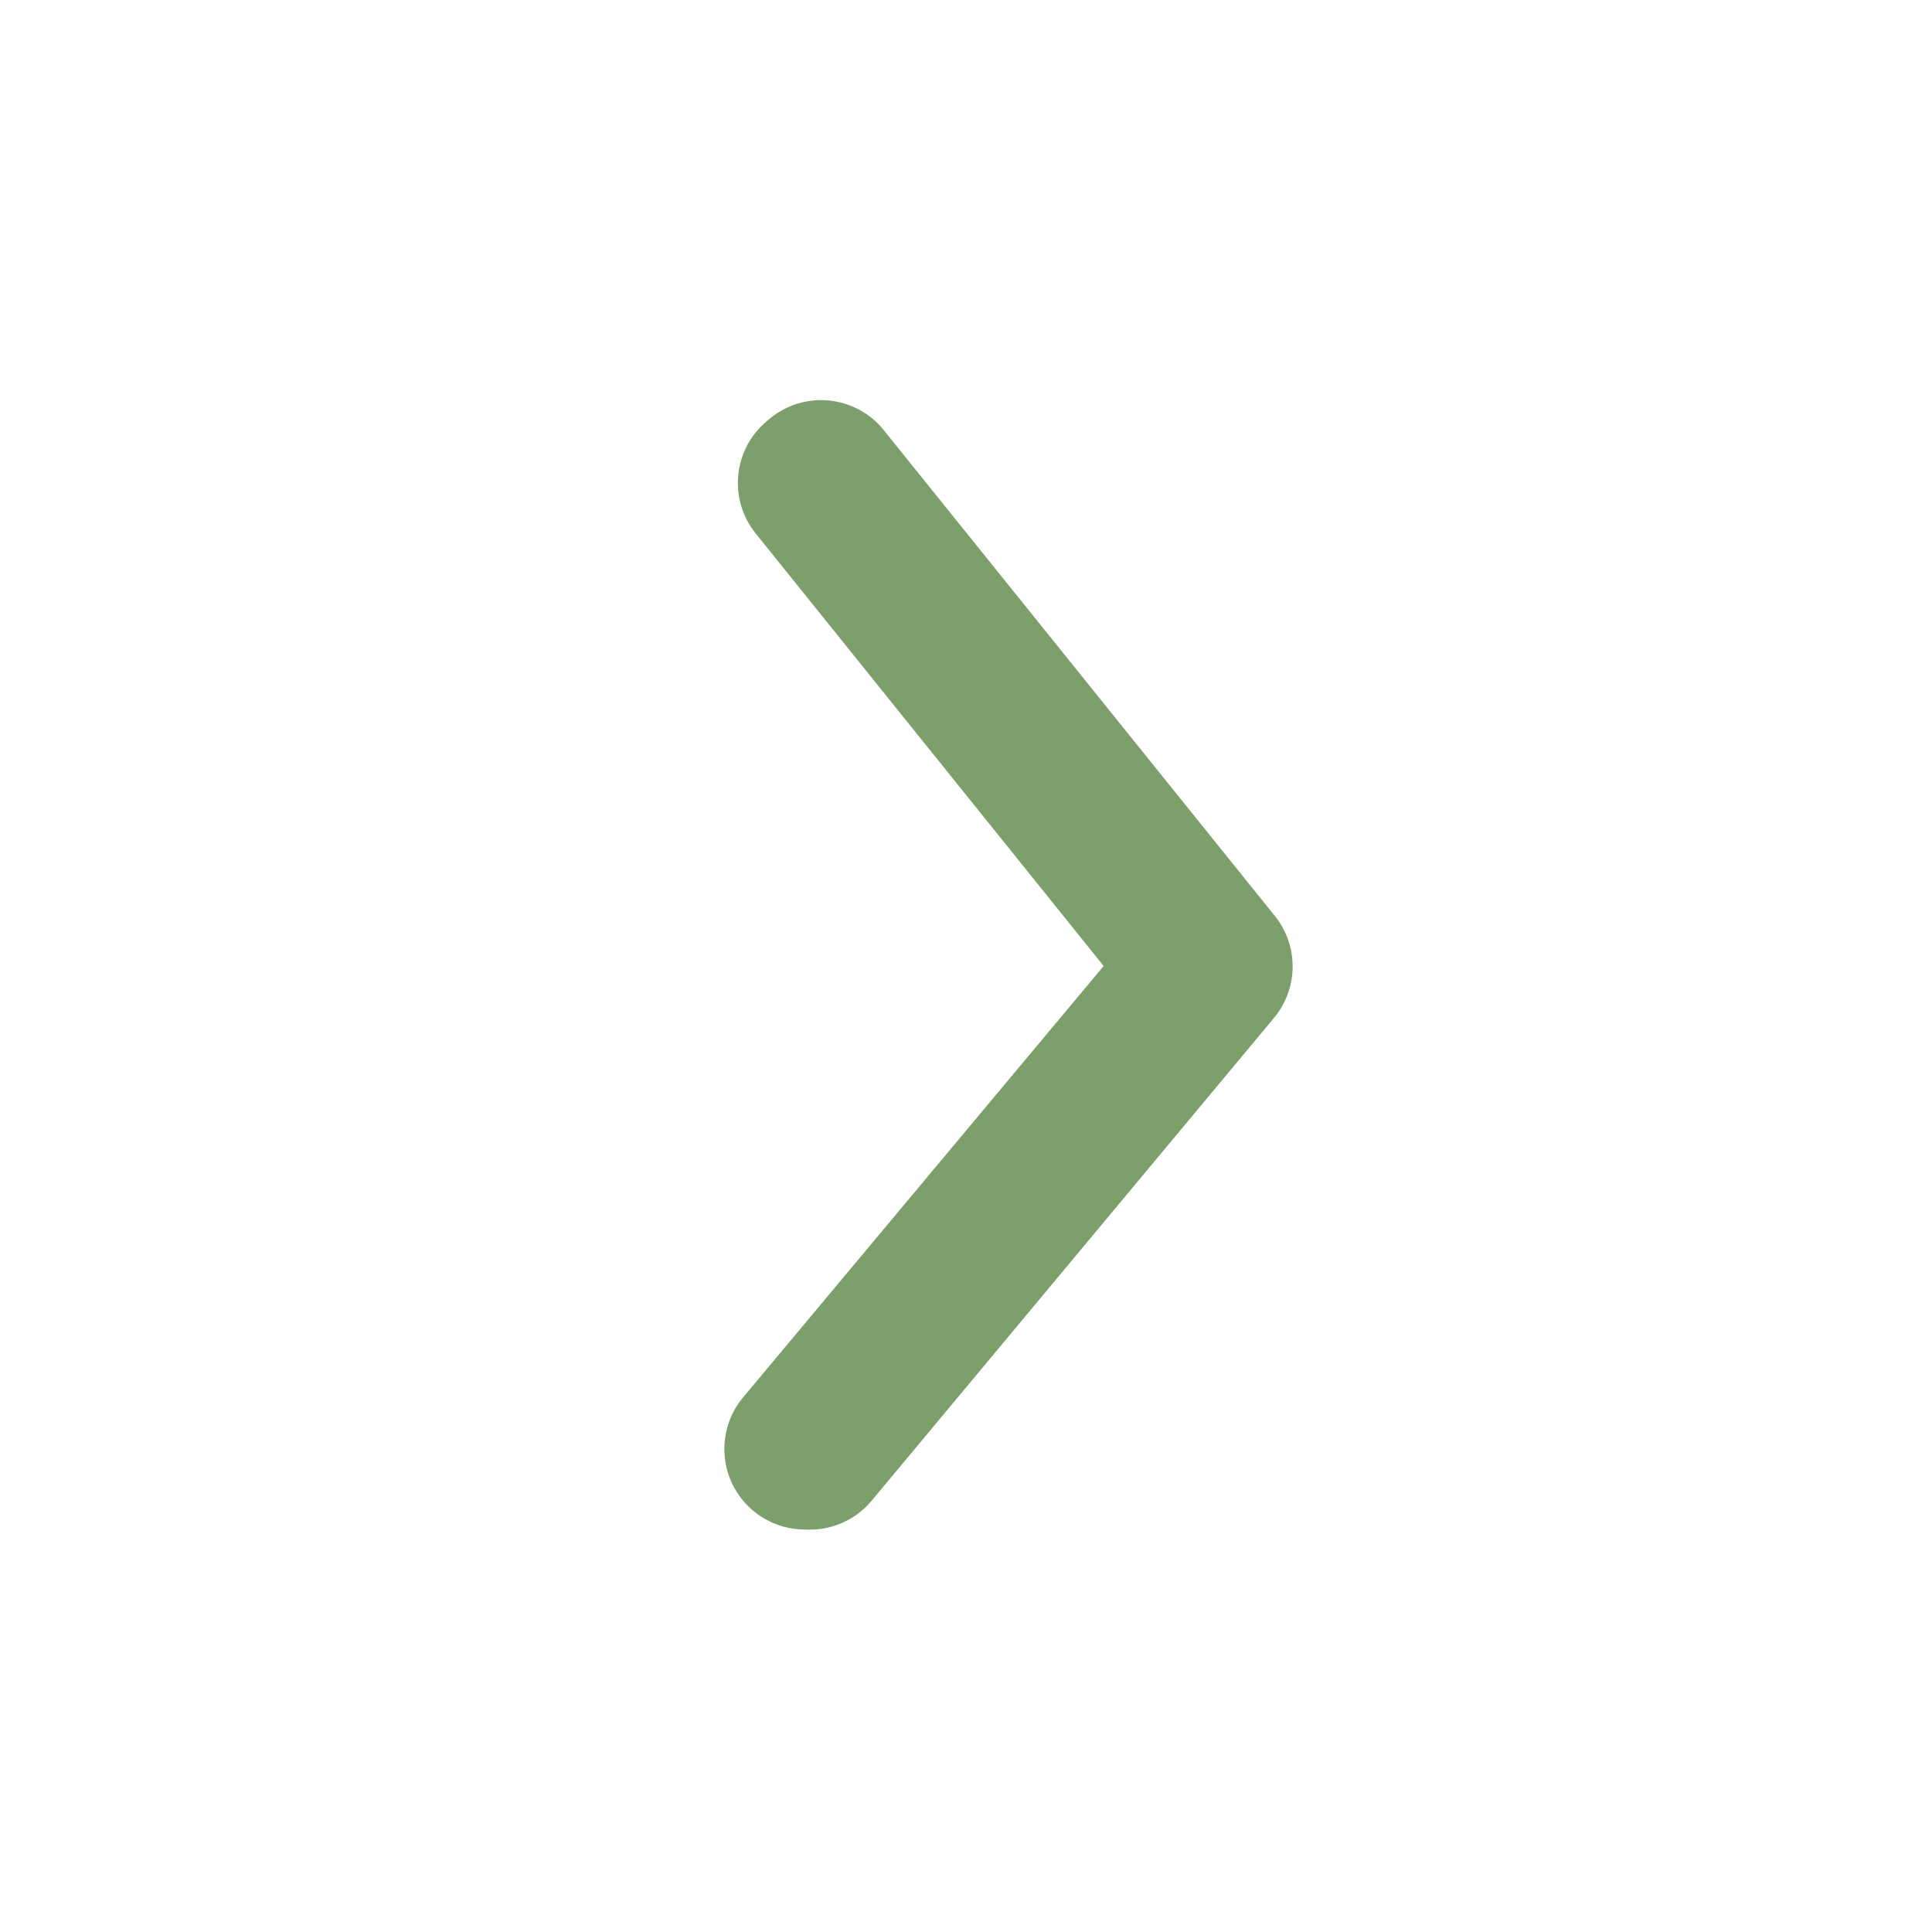 <svg xmlns="http://www.w3.org/2000/svg" width="24" height="24" fill="none"><path fill="#7C9F6B" d="M10 19a1 1 0 0 1-.77-1.64L13.71 12 9.39 6.63a1 1 0 0 1 .15-1.41 1 1 0 0 1 1.46.15l4.83 6a1 1 0 0 1 0 1.27l-5 6A1 1 0 0 1 10 19Z"/></svg>